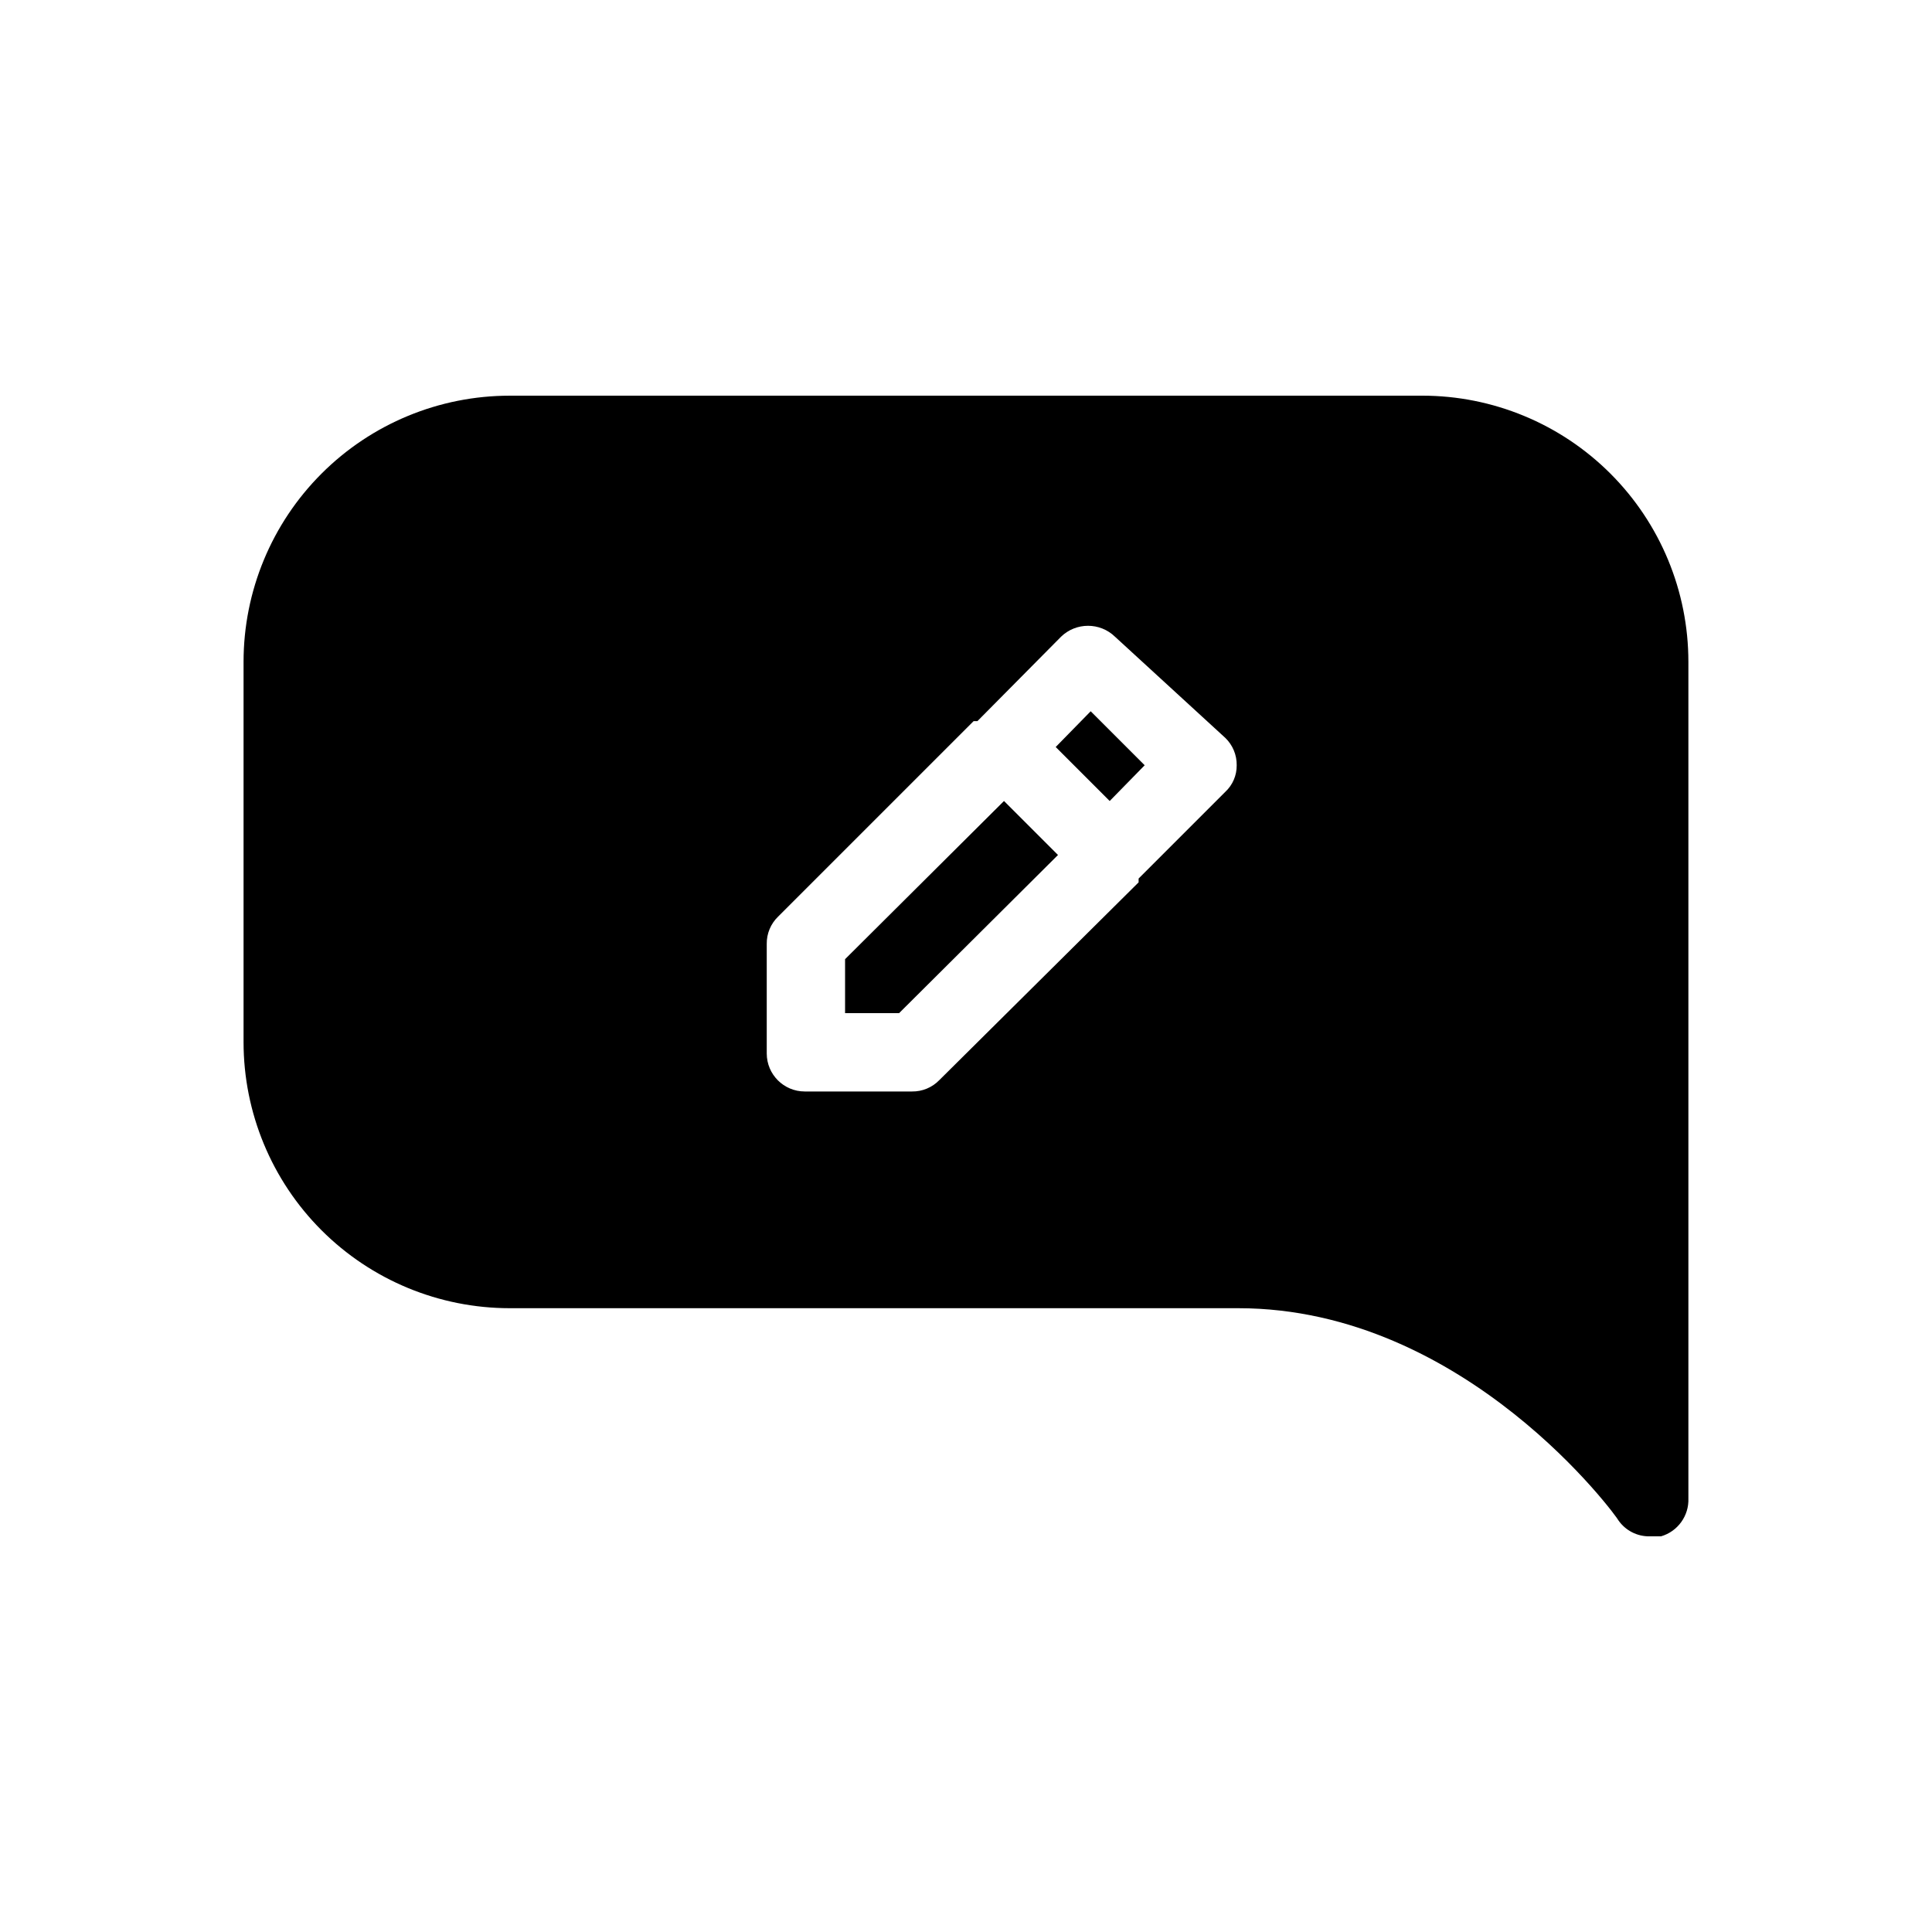 <?xml version="1.0" encoding="UTF-8"?>
<!-- Uploaded to: ICON Repo, www.svgrepo.com, Generator: ICON Repo Mixer Tools -->
<svg fill="#000000" width="800px" height="800px" version="1.1" viewBox="144 144 512 512" xmlns="http://www.w3.org/2000/svg">
 <path d="m520.91 248.86h-241.83c-18.707 0-36.648 7.43-49.875 20.66-13.23 13.227-20.66 31.168-20.66 49.875v100.76c0 18.707 7.43 36.645 20.66 49.875 13.227 13.227 31.168 20.656 49.875 20.656h193.06c60.457 0 100.76 55.82 100.76 56.227 1.879 2.695 4.977 4.285 8.262 4.231h3.023c4.445-1.293 7.438-5.449 7.254-10.074v-221.68c0-18.707-7.43-36.648-20.656-49.875-13.23-13.23-31.168-20.66-49.875-20.66zm-52.195 104.99-22.973 22.973v1.008l-52.801 52.398c-1.895 1.969-4.523 3.062-7.254 3.023h-28.414c-5.566 0-10.078-4.512-10.078-10.078v-29.016c-0.039-2.734 1.055-5.359 3.023-7.258l51.793-51.789h1.008l22.168-22.371h-0.004c3.988-3.863 10.324-3.863 14.309 0l29.223 26.805c1.969 1.895 3.062 4.519 3.023 7.254 0.031 2.672-1.066 5.234-3.023 7.051zm-35.672-21.359 14.309 14.309-9.27 9.473-14.309-14.309zm-22.973 23.781 14.309 14.309-42.117 41.918h-14.309v-14.309z"/>
</svg>